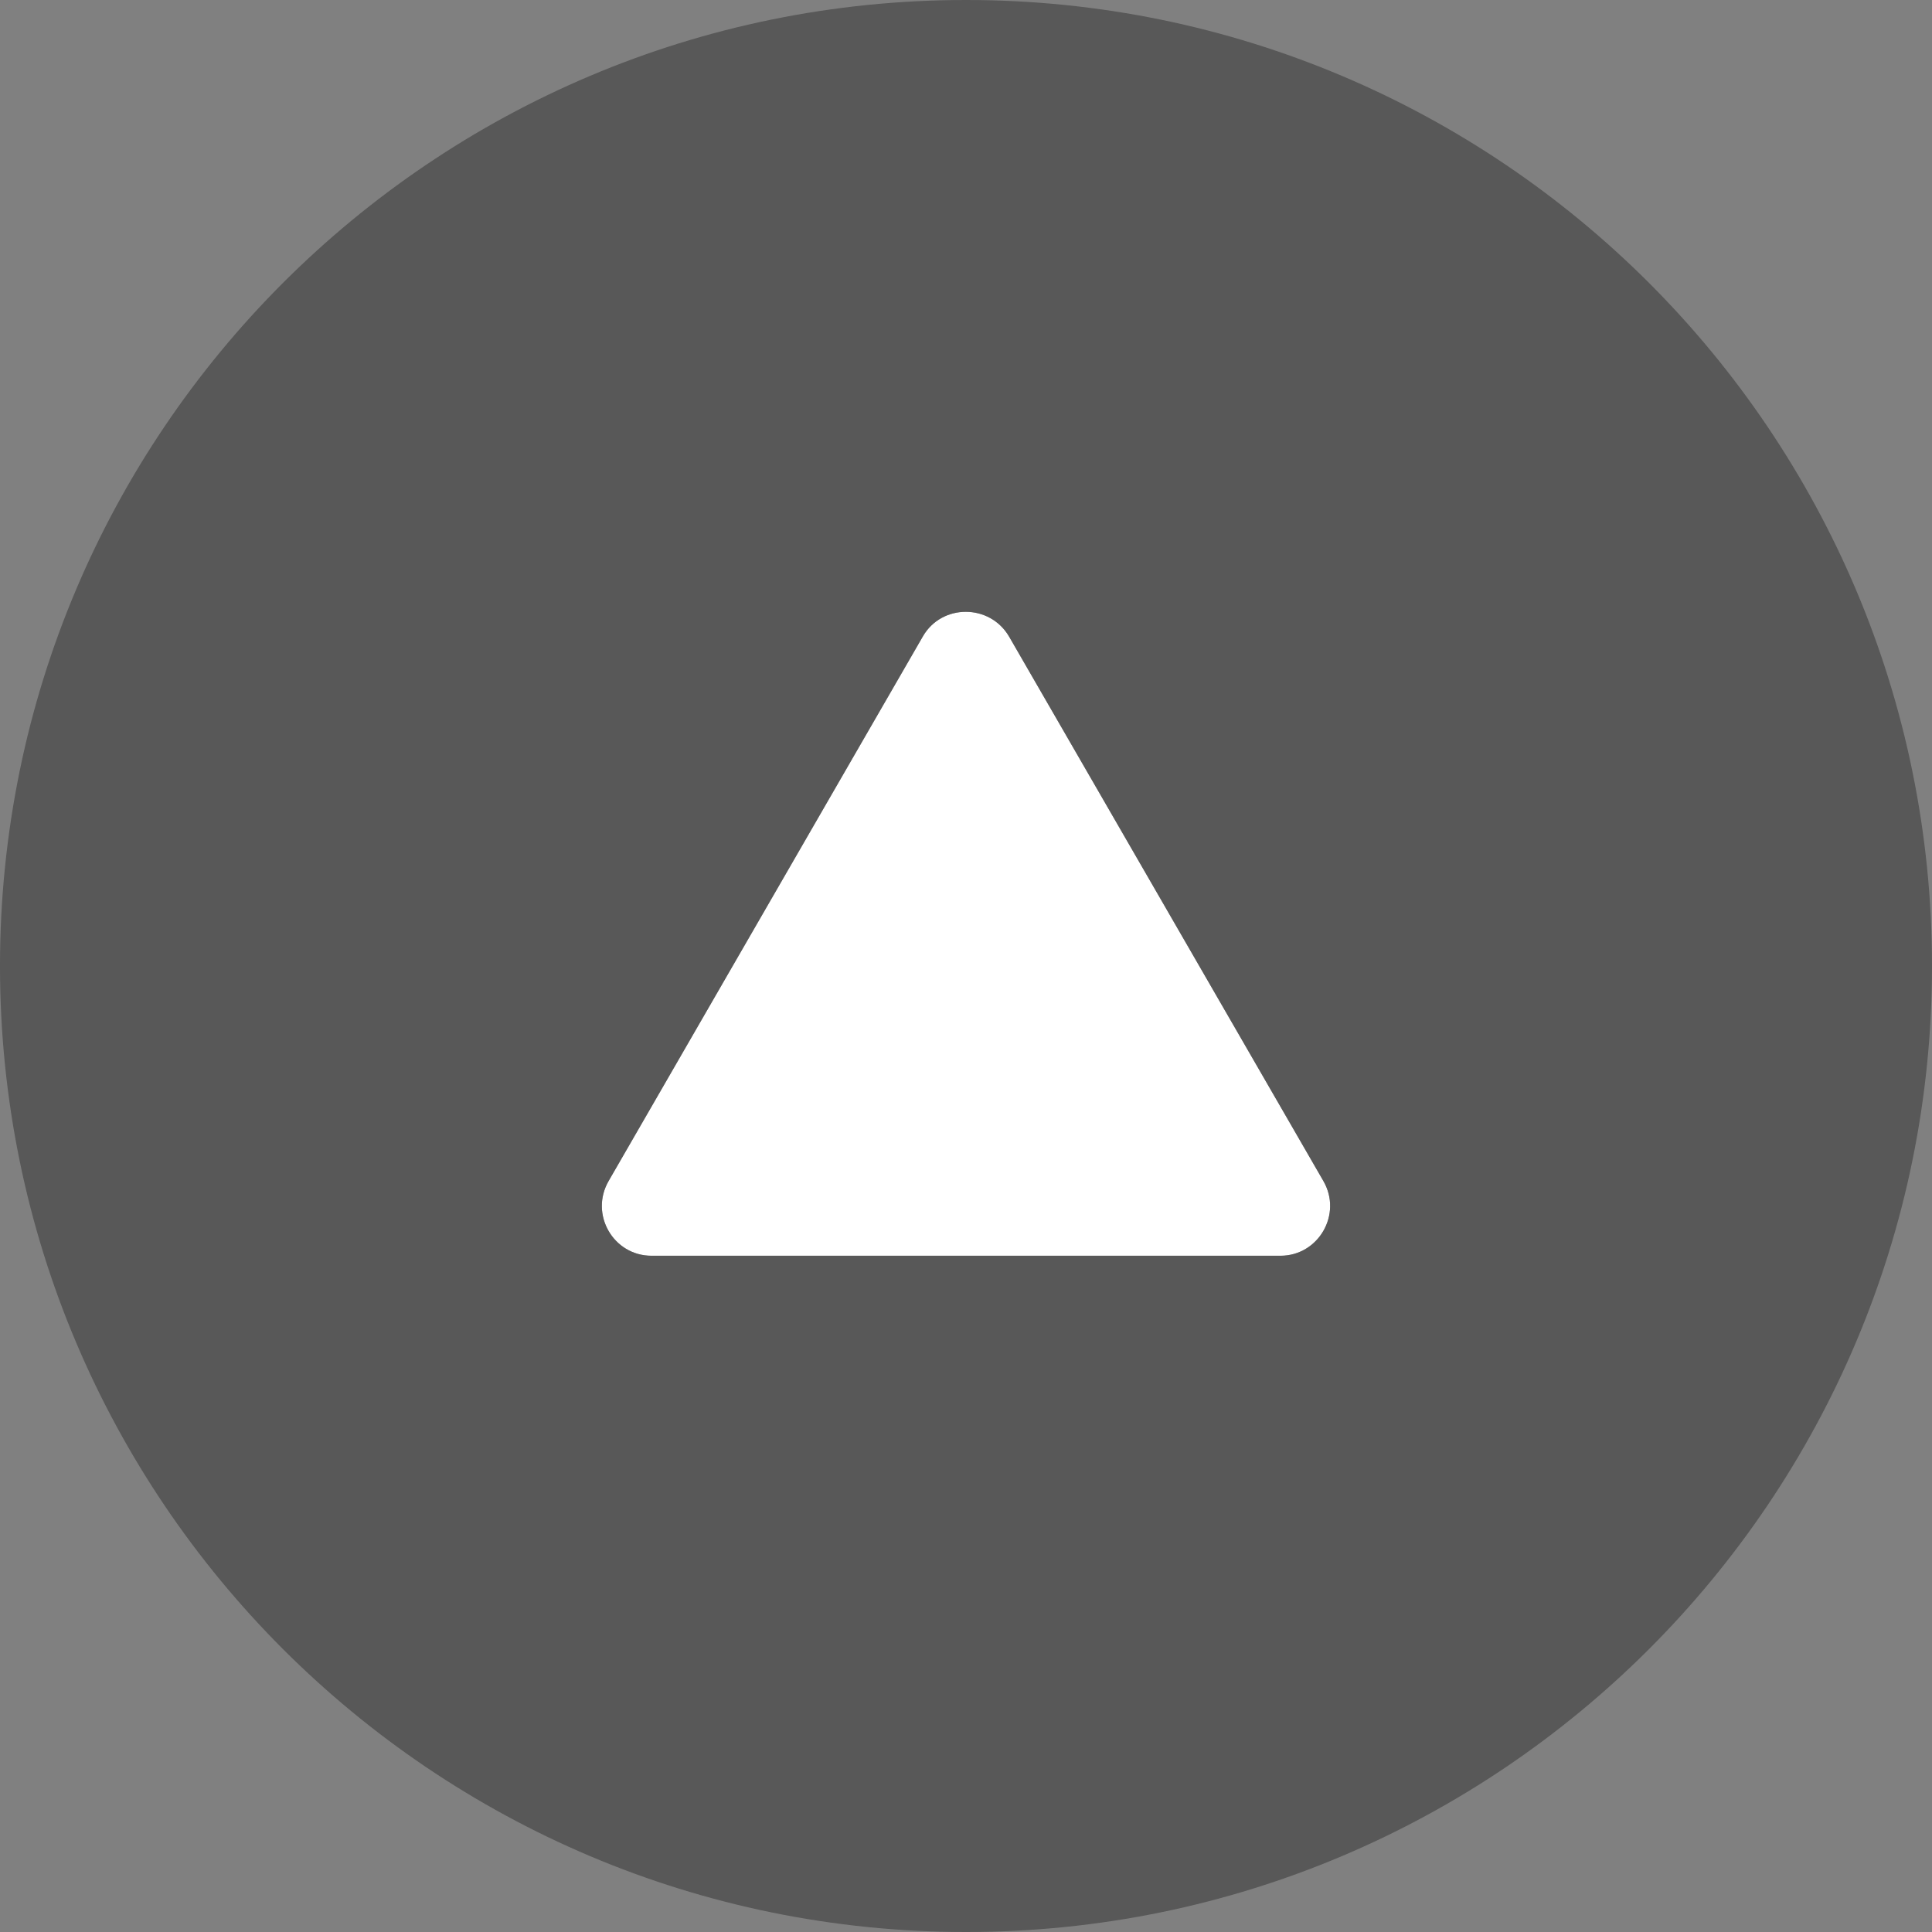 <?xml version="1.0" encoding="utf-8"?>
<!-- Generator: Adobe Illustrator 15.0.0, SVG Export Plug-In  -->
<!DOCTYPE svg PUBLIC "-//W3C//DTD SVG 1.1//EN" "http://www.w3.org/Graphics/SVG/1.1/DTD/svg11.dtd">
<svg version="1.1"
	 xmlns="http://www.w3.org/2000/svg" xmlns:xlink="http://www.w3.org/1999/xlink" xmlns:a="http://ns.adobe.com/AdobeSVGViewerExtensions/3.0/"
	 x="0px" y="0px" width="60px" height="60px" viewBox="0 0 60 60" enable-background="new 0 0 60 60" xml:space="preserve">
<rect x="0" y="0" width="60" height="60" fill="#808080" stroke="none"/>
<defs>
</defs>
<path fill="#FFFFFF" d="M28.66,19.765l-9.758,16.91c-0.598,1.035,0.145,2.324,1.332,2.324h19.531c1.18,0,1.932-1.289,1.332-2.324
	l-9.762-16.91C30.736,18.745,29.246,18.745,28.66,19.765z"/>
<g opacity="0.8">
	<path fill="#4D4D4D" d="M30,60c16.568,0,30-13.432,30-30S46.568,0,30,0S0,13.432,0,30S13.432,60,30,60z M20.234,38.999
		c-1.188,0-1.93-1.289-1.332-2.324l9.758-16.91c0.586-1.02,2.076-1.02,2.676,0l9.762,16.91c0.6,1.035-0.152,2.324-1.332,2.324
		H20.234z"/>
</g>
</svg>
